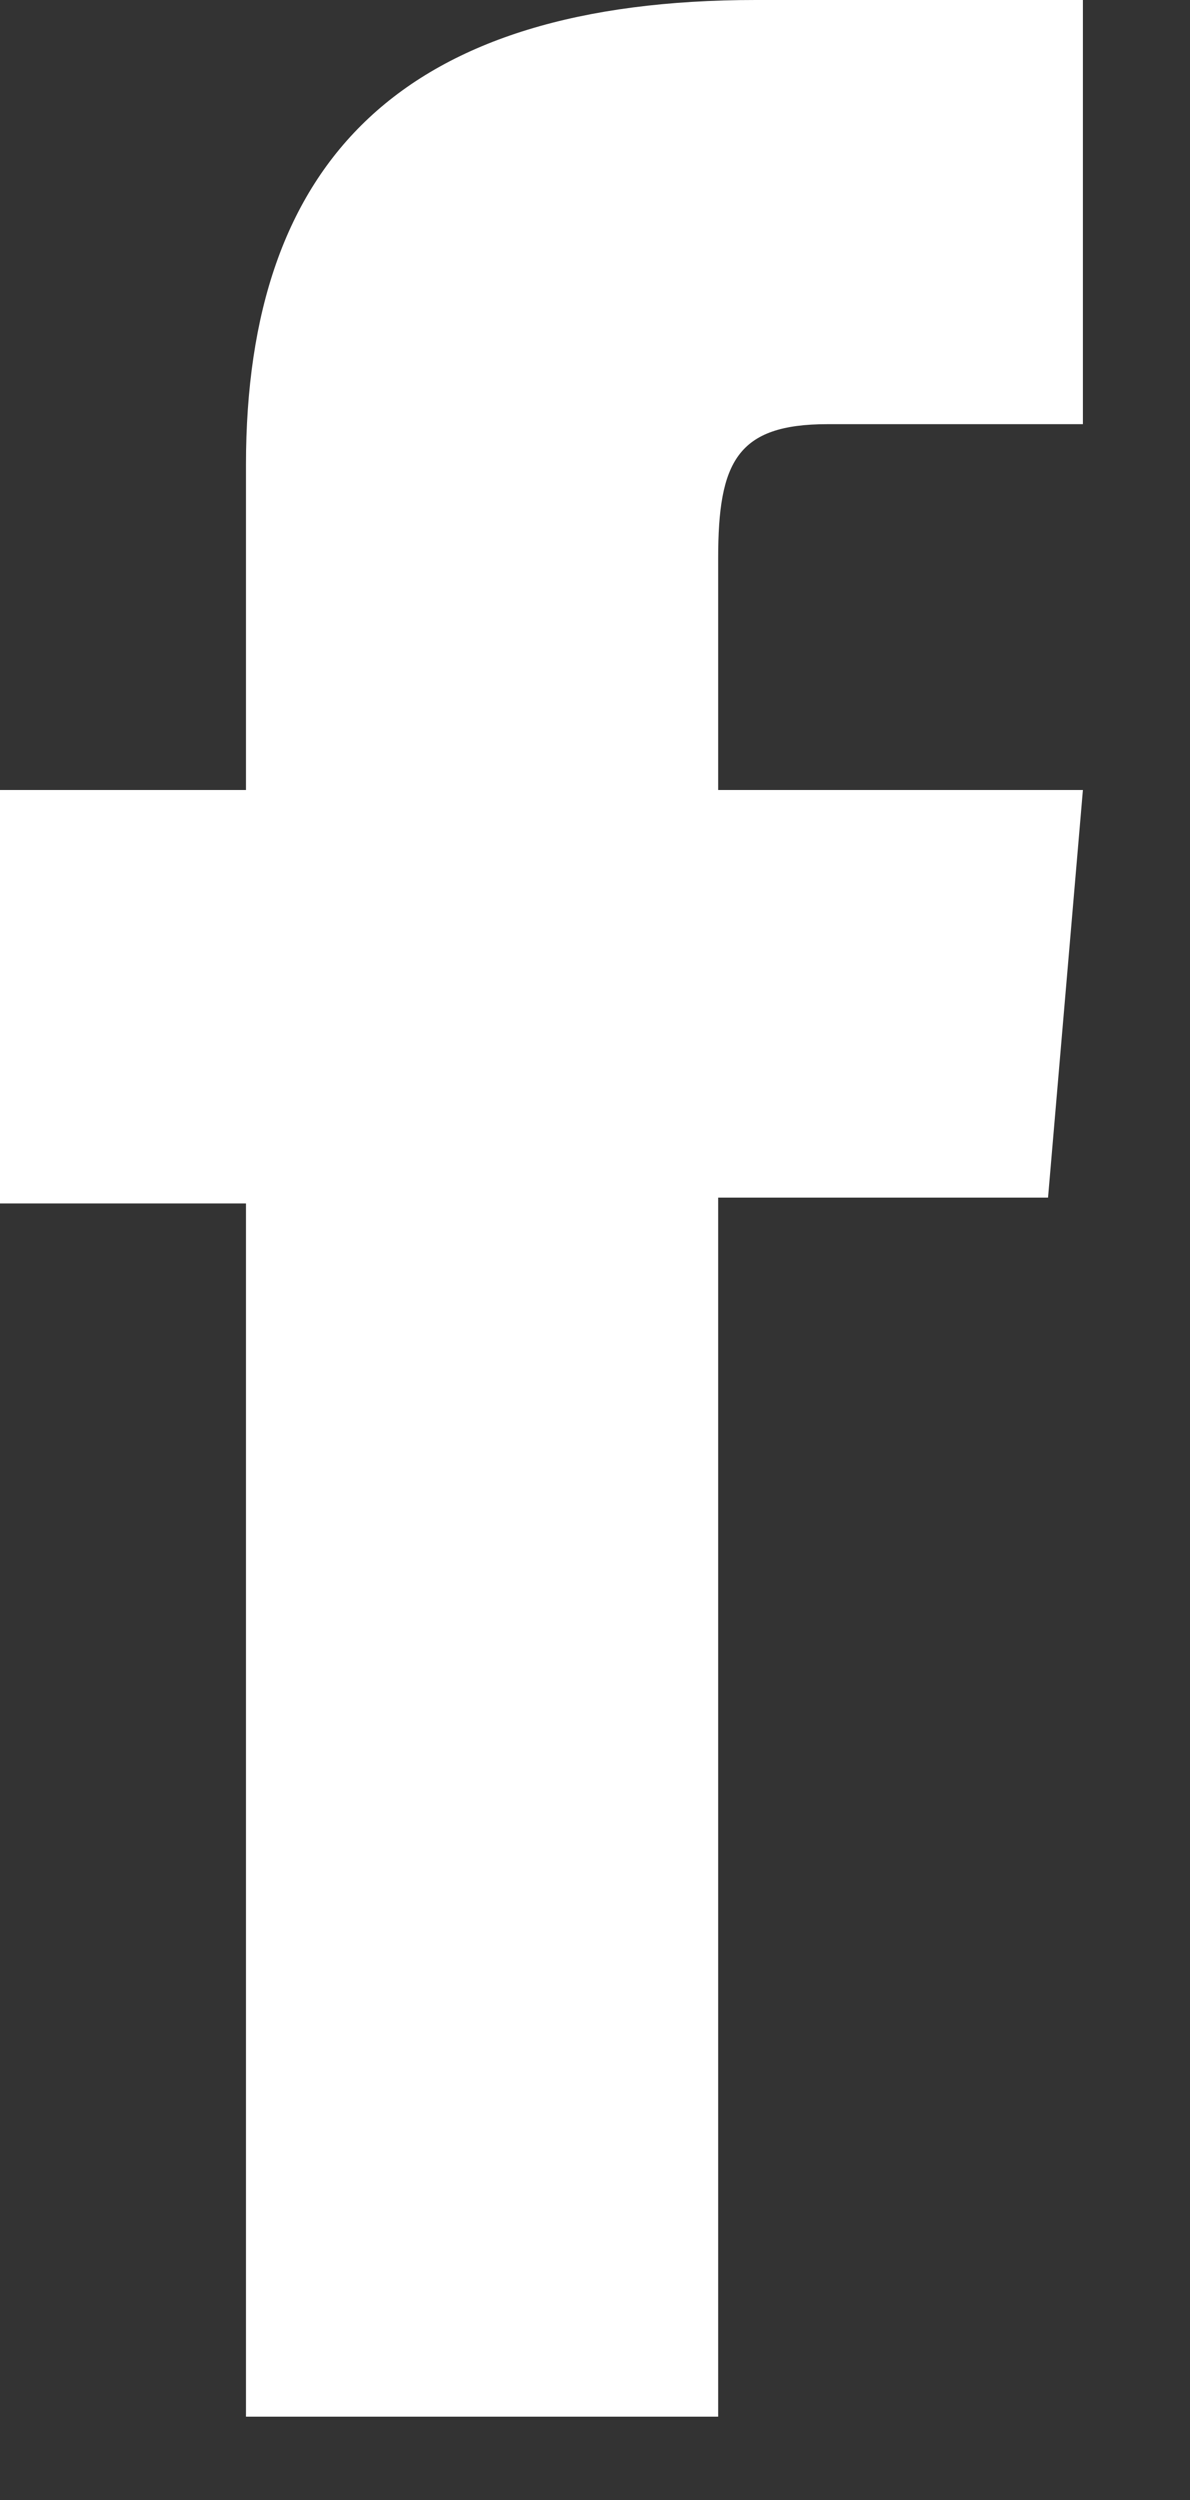 <svg width="10" height="21" viewBox="0 0 10 21" fill="none" xmlns="http://www.w3.org/2000/svg">
<rect x="0" y="0" width="10" height="21" fill="#333333" stroke="none"/>
<g id="Isolation_Mode" clip-path="url(#clip0_1536_968)">
<path id="Vector" d="M2.067 20.3H6.035V10.06H8.807L9.1 6.636H6.035V4.688C6.035 3.881 6.193 3.563 6.953 3.563H9.1V0H6.352C3.397 0 2.067 1.337 2.067 3.905V6.636H-0V10.109H2.067V20.3Z" fill="white"/>
</g>
<defs>
<clipPath id="clip0_1536_968">
<rect width="9.1" height="20.3" fill="white"/>
</clipPath>
</defs>
</svg>
